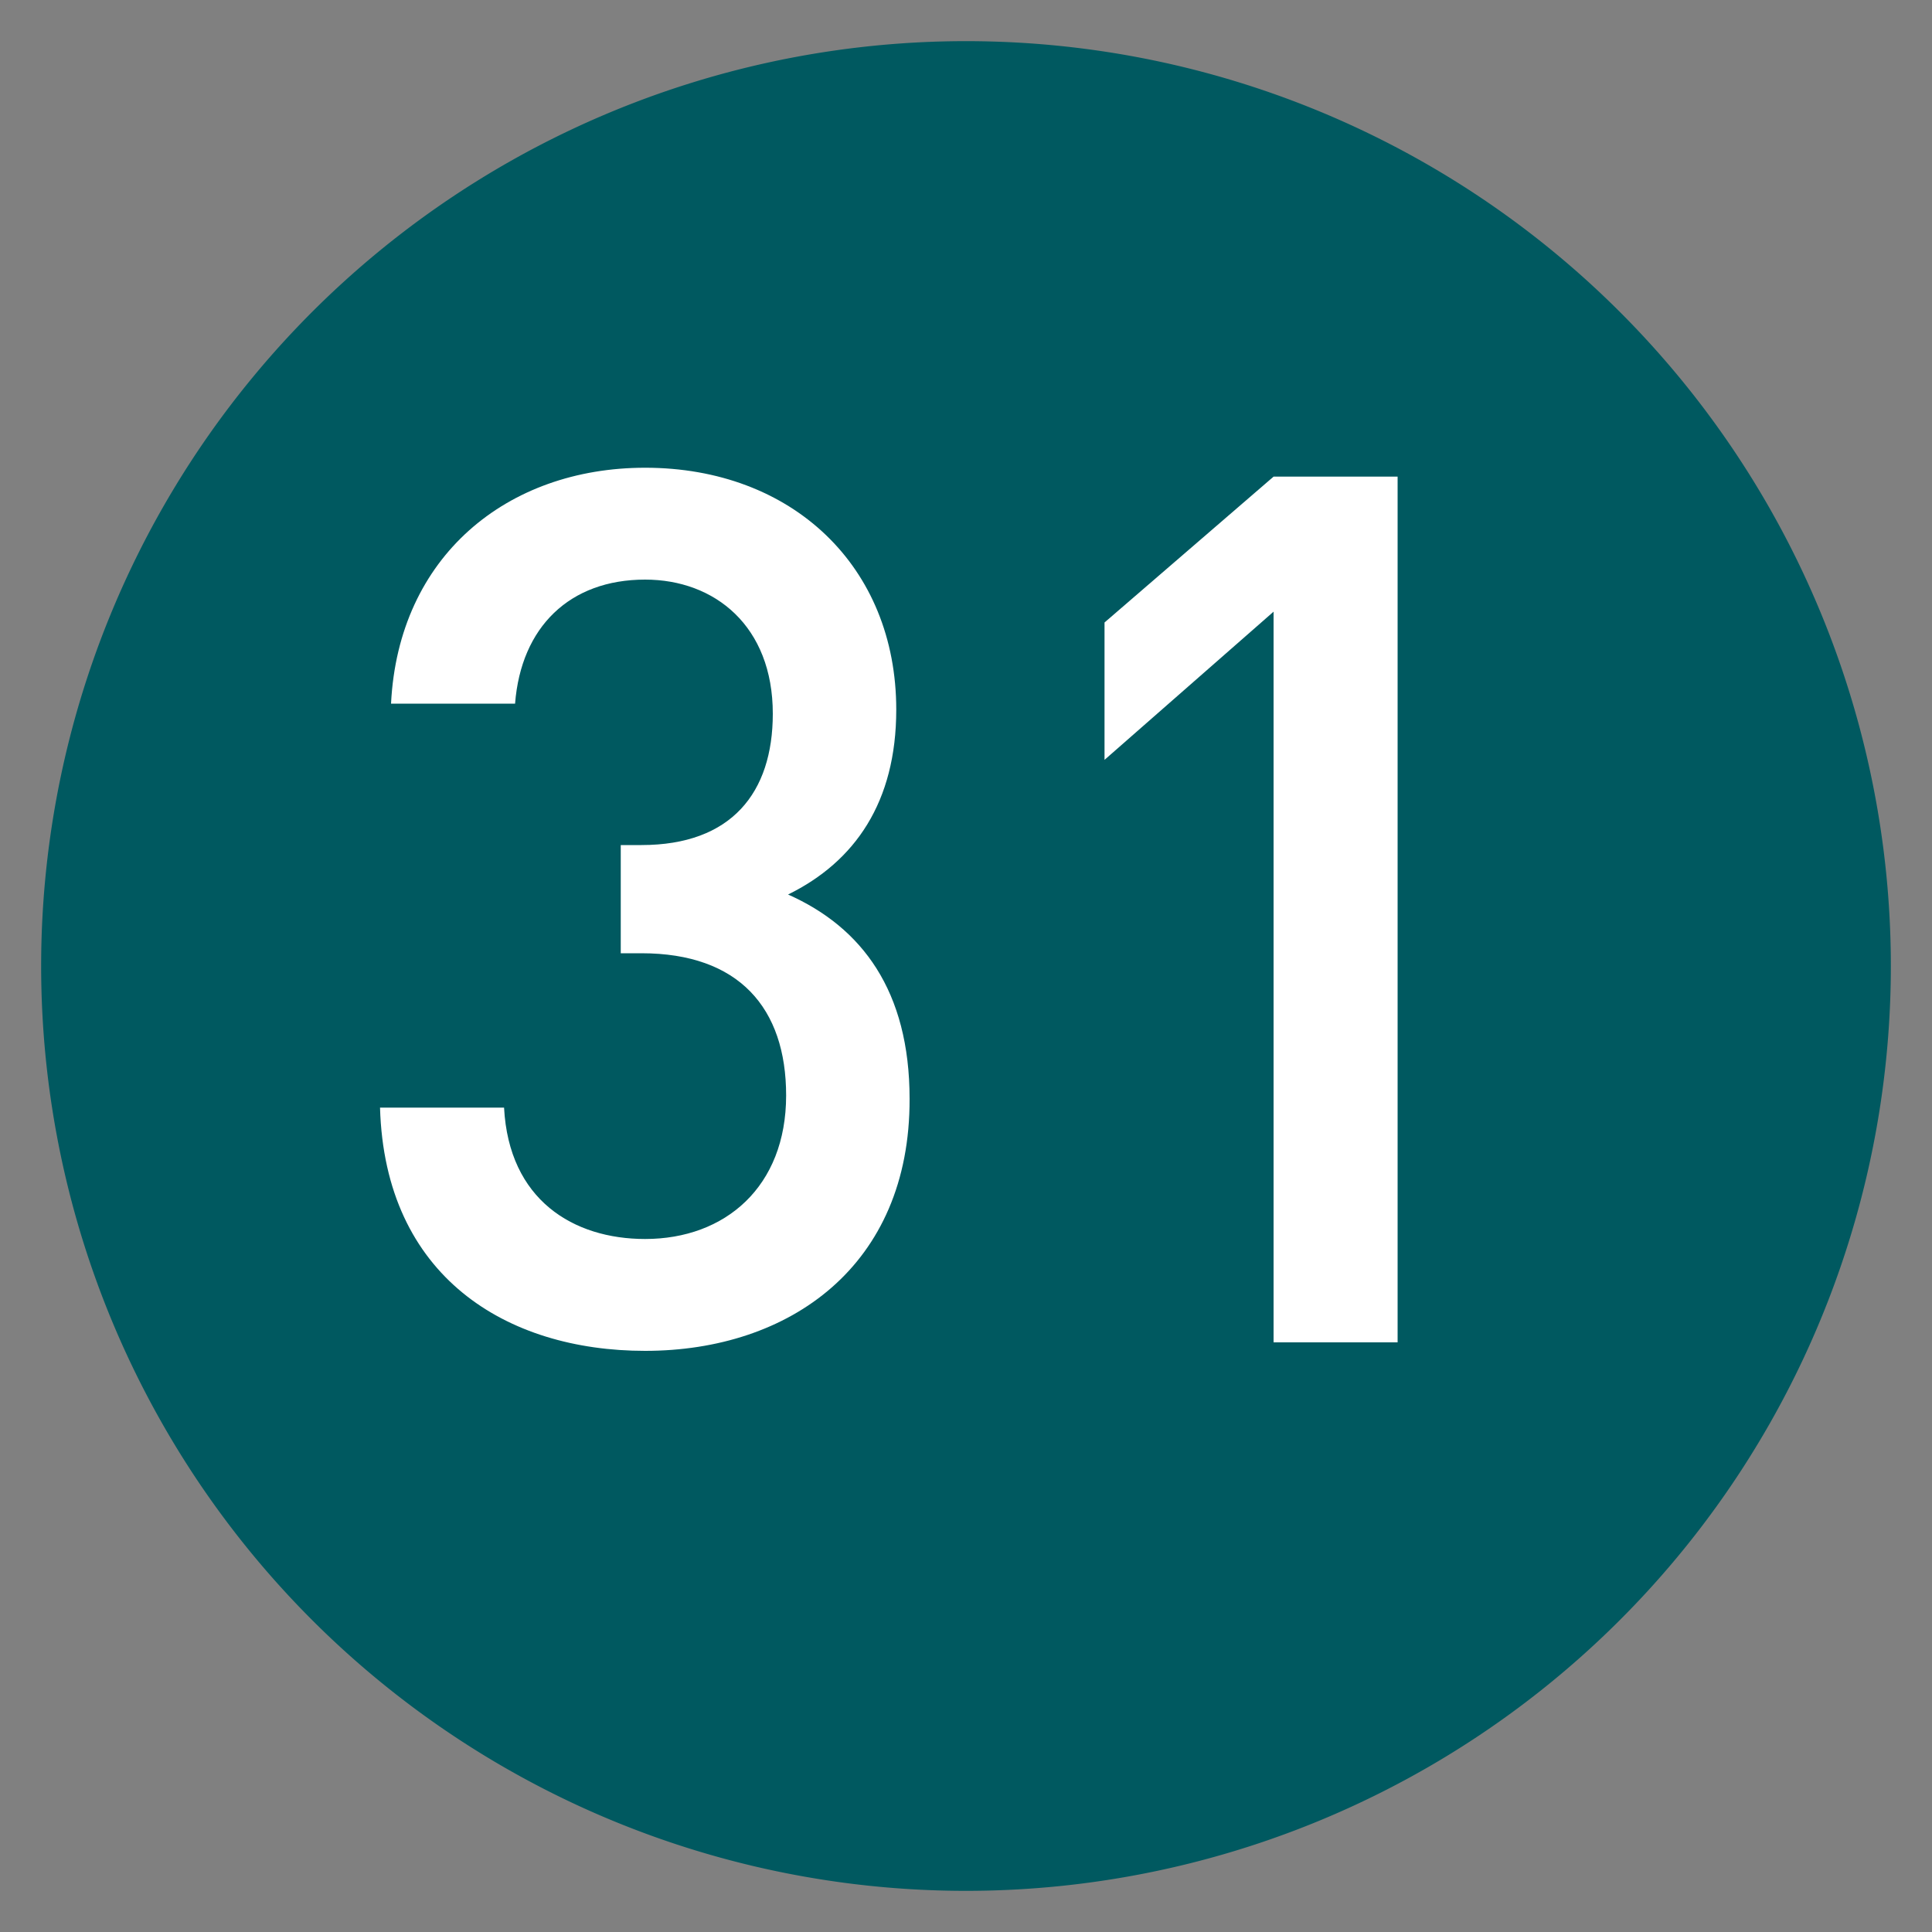 <svg xmlns="http://www.w3.org/2000/svg" viewBox="0 0 100 100"><rect x="0" y="0" width="100" height="100" fill="#808080" stroke="none"/><path d="M97.87,50A47.87,47.87,0,1,1,50,2.13,47.87,47.87,0,0,1,97.87,50" fill="#005960"></path><path d="M33.39,69.92c-7.17,0-13.47-3.84-13.72-12.59h6.42c.25,4.78,3.59,6.8,7.3,6.8,4.15,0,7.3-2.71,7.3-7.43,0-4.53-2.45-7.36-7.49-7.36H32.13v-5.6H33.2c4.66,0,6.8-2.71,6.8-6.8C40,32.41,37,30,33.39,30c-3.9,0-6.42,2.45-6.73,6.42H20.24c.38-7.62,6-12.21,13.15-12.21,7.61,0,13,5.1,13,12.52,0,4.79-2.14,7.87-5.6,9.57,3.83,1.7,6.29,5,6.29,10.57C47.11,65.51,40.88,69.92,33.39,69.92Z" fill="#fff"></path><path d="M65.92,69.48V31.66l-8.75,7.67V32.22l8.75-7.55h6.42V69.48Z" fill="#fff"></path></svg>
